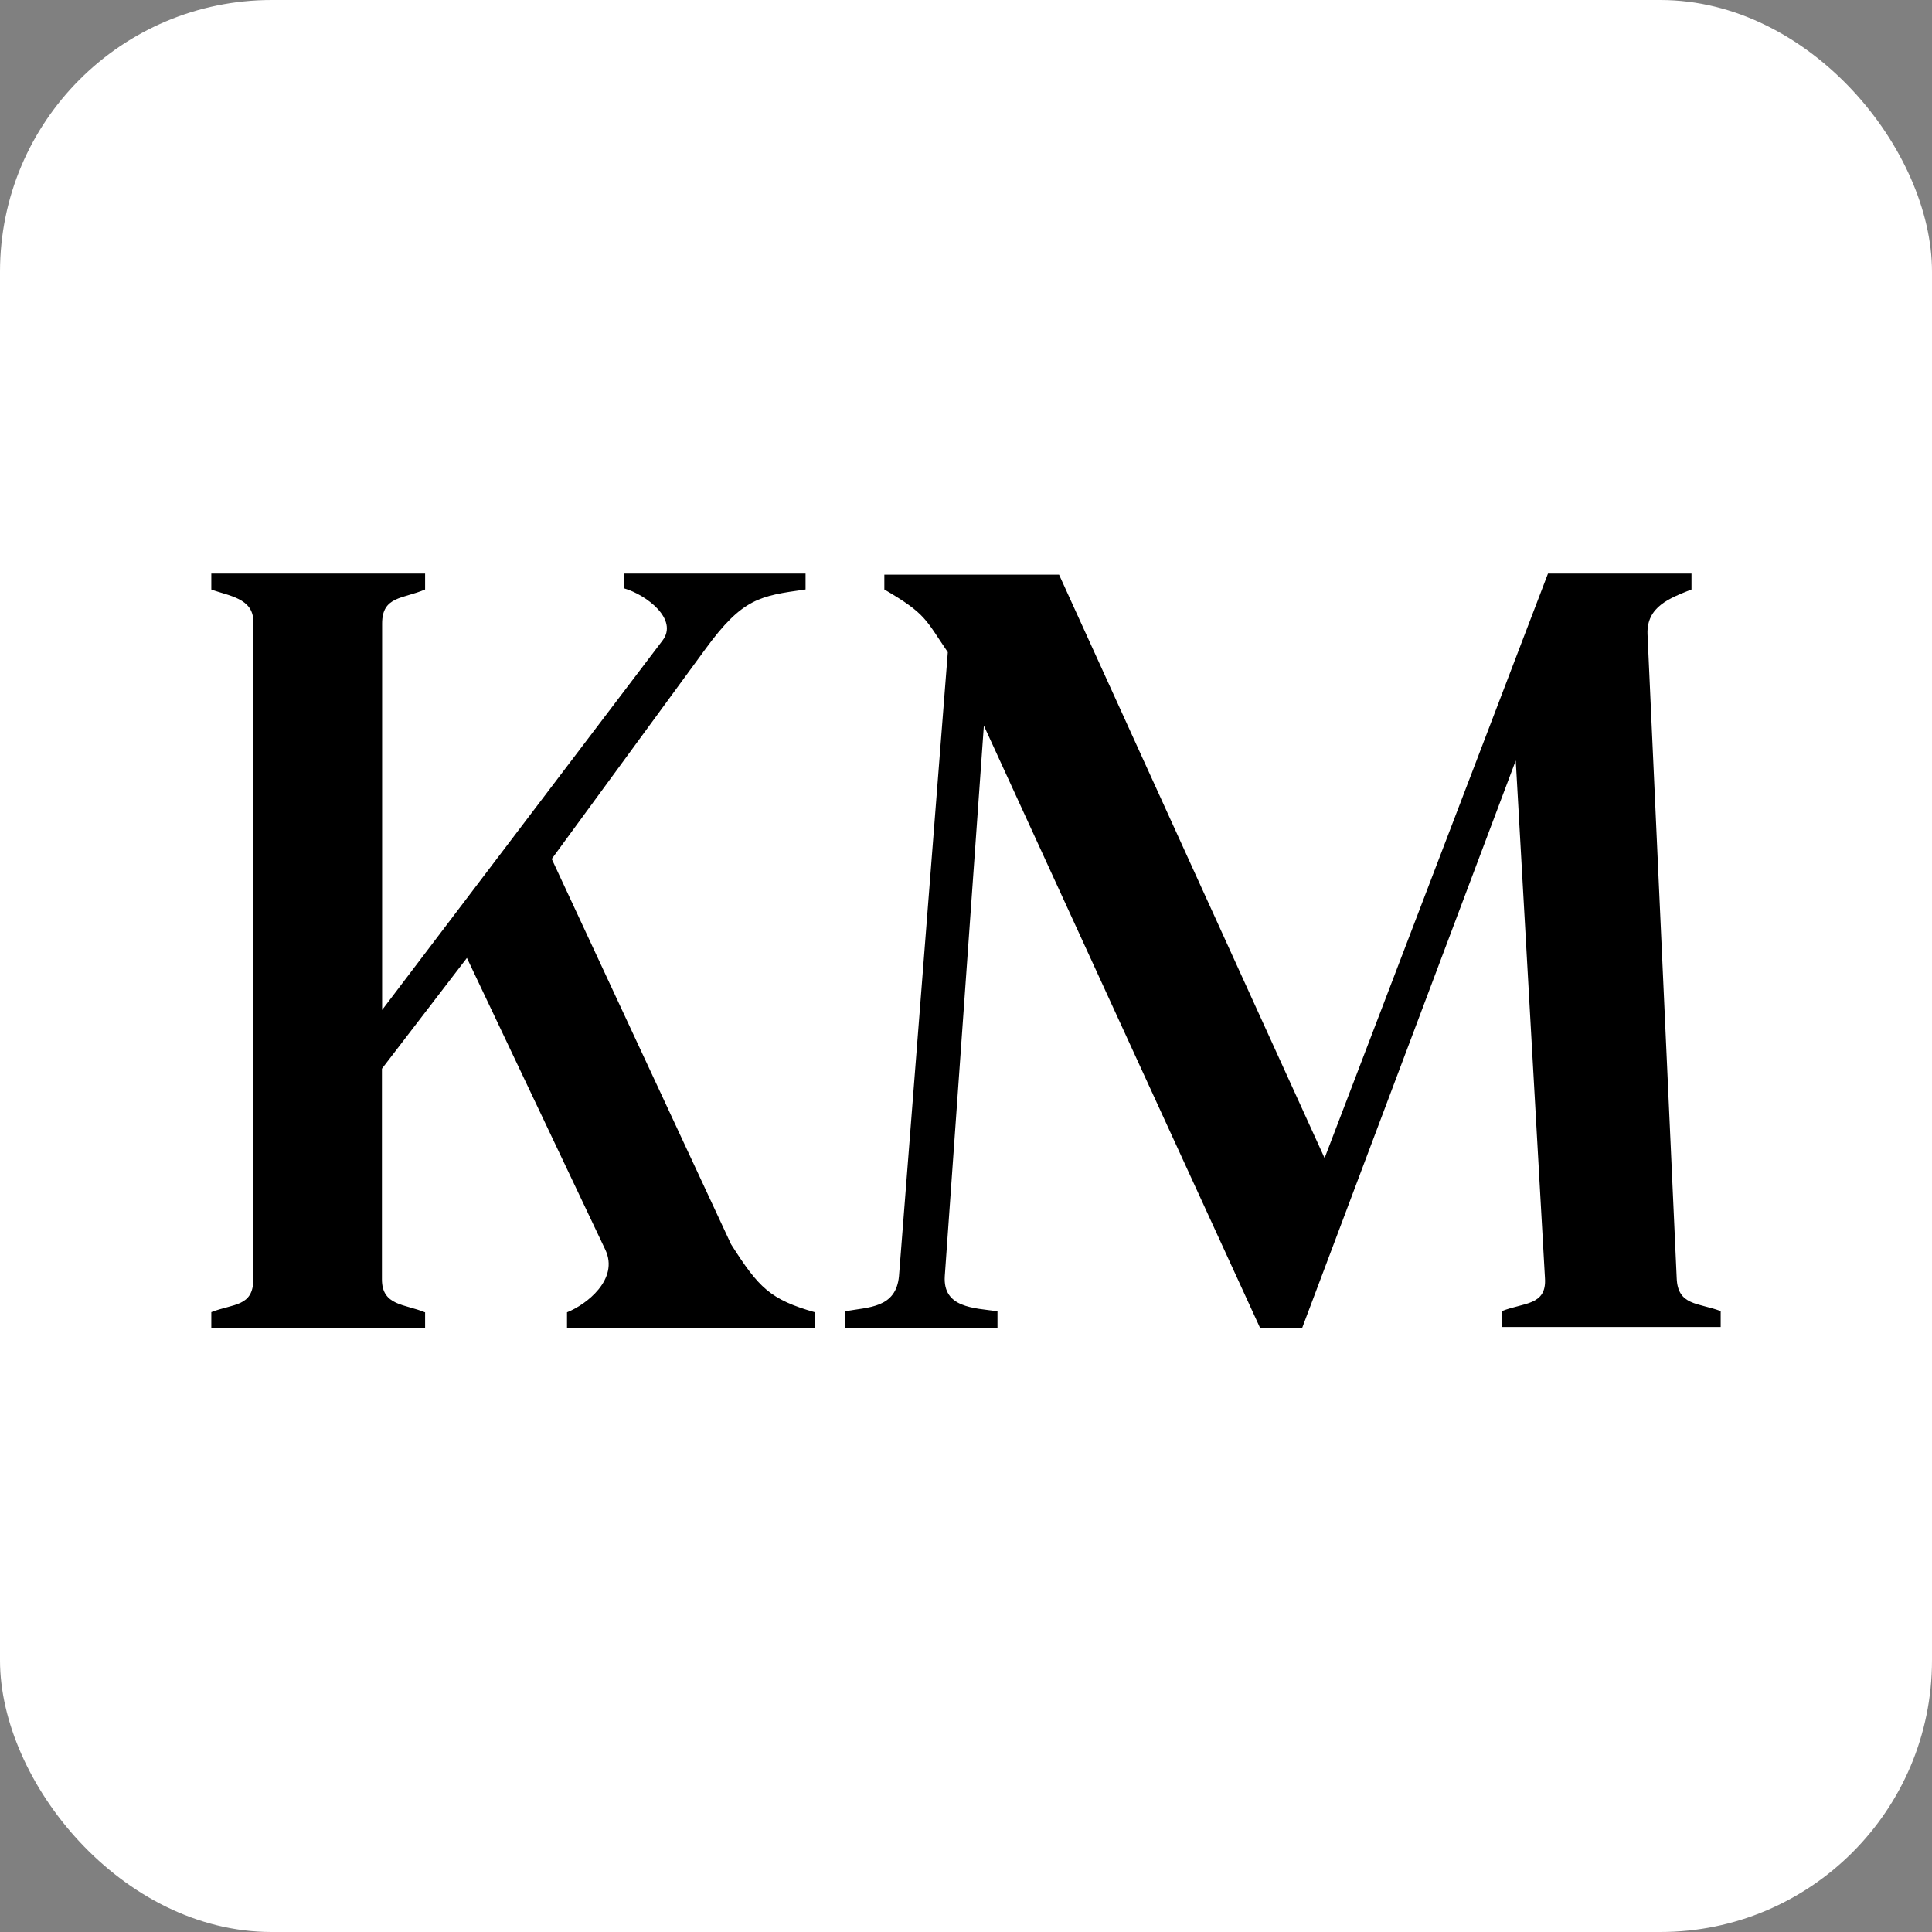 <svg xmlns="http://www.w3.org/2000/svg" width="64" height="64" fill="none"><rect width="100%" height="100%" fill="#808080" stroke="none"/><rect width="64" height="64" fill="#fff" rx="9"/><path fill="#000" d="M14.082 43.466v.528H7v-.528c.728-.285 1.391-.175 1.391-1.091V20.583c0-.77-.82-.843-1.391-1.055V19h7.082v.527c-.729.316-1.424.213-1.424 1.128v12.8l9.288-12.236c.538-.703-.538-1.516-1.267-1.728V19h6.006v.527c-1.516.213-2.087.285-3.32 1.977l-5.088 6.95 5.94 12.763c.919 1.443 1.294 1.831 2.783 2.255V44h-8.217v-.528c.63-.248 1.739-1.091 1.266-2.08l-4.582-9.659-2.815 3.669v6.979c0 .88.761.813 1.424 1.091l.005-.006Zm17.315-21.862c-.745-1.09-.712-1.266-2.102-2.077v-.49h5.788l8.796 19.326L51.279 19h4.754v.527c-.712.284-1.49.563-1.457 1.477l.967 21.337c.034.914.712.811 1.457 1.09v.527h-7.244v-.527c.711-.285 1.484-.176 1.423-1.09l-.968-17.147-7.077 18.8h-1.39l-9.152-19.956-1.295 18.236c-.067 1.054.967 1.054 1.746 1.163V44H28v-.563c.778-.14 1.68-.103 1.78-1.163l1.617-20.664v-.006Z"/></svg>